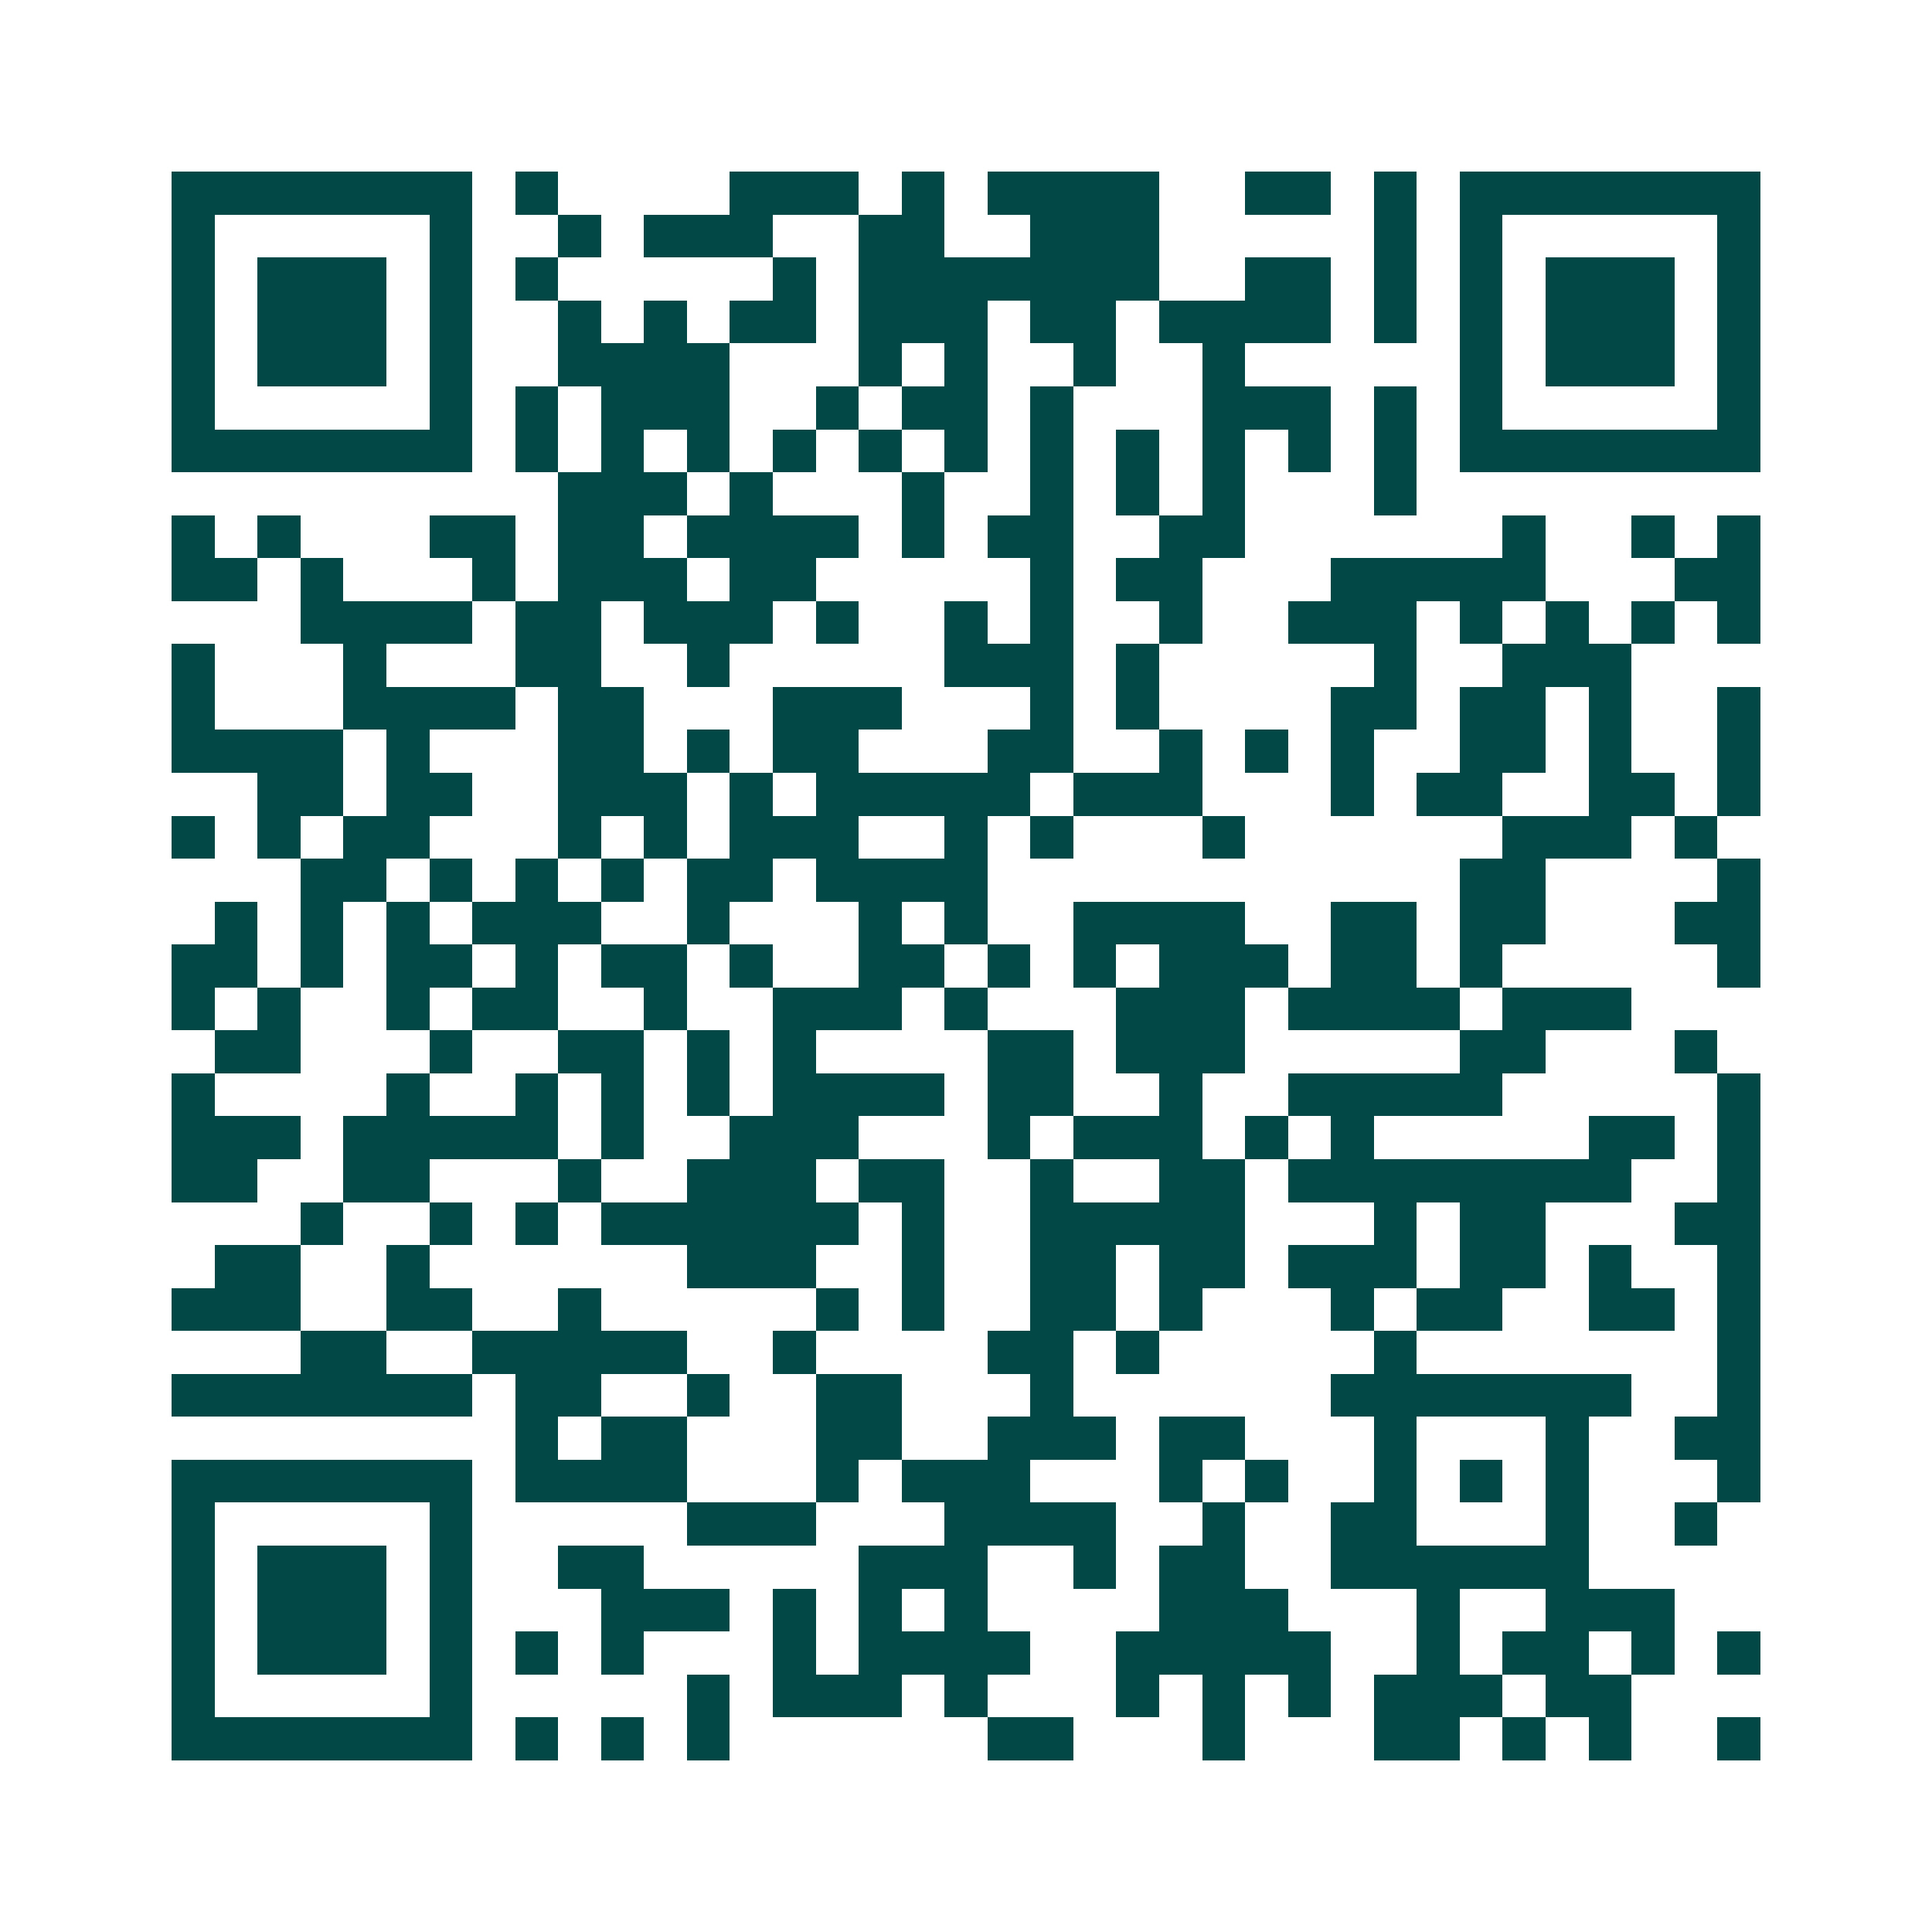 <svg xmlns="http://www.w3.org/2000/svg" width="200" height="200" viewBox="0 0 45 45" shape-rendering="crispEdges"><path fill="#ffffff" d="M0 0h45v45H0z"/><path stroke="#014847" d="M4 4.5h7m1 0h1m4 0h3m1 0h1m1 0h4m2 0h2m1 0h1m1 0h7M4 5.5h1m5 0h1m2 0h1m1 0h3m2 0h2m2 0h3m5 0h1m1 0h1m5 0h1M4 6.5h1m1 0h3m1 0h1m1 0h1m5 0h1m1 0h7m2 0h2m1 0h1m1 0h1m1 0h3m1 0h1M4 7.5h1m1 0h3m1 0h1m2 0h1m1 0h1m1 0h2m1 0h3m1 0h2m1 0h4m1 0h1m1 0h1m1 0h3m1 0h1M4 8.5h1m1 0h3m1 0h1m2 0h4m3 0h1m1 0h1m2 0h1m2 0h1m5 0h1m1 0h3m1 0h1M4 9.5h1m5 0h1m1 0h1m1 0h3m2 0h1m1 0h2m1 0h1m3 0h3m1 0h1m1 0h1m5 0h1M4 10.5h7m1 0h1m1 0h1m1 0h1m1 0h1m1 0h1m1 0h1m1 0h1m1 0h1m1 0h1m1 0h1m1 0h1m1 0h7M13 11.5h3m1 0h1m3 0h1m2 0h1m1 0h1m1 0h1m3 0h1M4 12.5h1m1 0h1m3 0h2m1 0h2m1 0h4m1 0h1m1 0h2m2 0h2m6 0h1m2 0h1m1 0h1M4 13.5h2m1 0h1m3 0h1m1 0h3m1 0h2m5 0h1m1 0h2m3 0h5m3 0h2M7 14.5h4m1 0h2m1 0h3m1 0h1m2 0h1m1 0h1m2 0h1m2 0h3m1 0h1m1 0h1m1 0h1m1 0h1M4 15.5h1m3 0h1m3 0h2m2 0h1m5 0h3m1 0h1m5 0h1m2 0h3M4 16.5h1m3 0h4m1 0h2m3 0h3m3 0h1m1 0h1m4 0h2m1 0h2m1 0h1m2 0h1M4 17.5h4m1 0h1m3 0h2m1 0h1m1 0h2m3 0h2m2 0h1m1 0h1m1 0h1m2 0h2m1 0h1m2 0h1M6 18.5h2m1 0h2m2 0h3m1 0h1m1 0h5m1 0h3m3 0h1m1 0h2m2 0h2m1 0h1M4 19.5h1m1 0h1m1 0h2m3 0h1m1 0h1m1 0h3m2 0h1m1 0h1m3 0h1m6 0h3m1 0h1M7 20.5h2m1 0h1m1 0h1m1 0h1m1 0h2m1 0h4m11 0h2m4 0h1M5 21.5h1m1 0h1m1 0h1m1 0h3m2 0h1m3 0h1m1 0h1m2 0h4m2 0h2m1 0h2m3 0h2M4 22.5h2m1 0h1m1 0h2m1 0h1m1 0h2m1 0h1m2 0h2m1 0h1m1 0h1m1 0h3m1 0h2m1 0h1m5 0h1M4 23.5h1m1 0h1m2 0h1m1 0h2m2 0h1m2 0h3m1 0h1m3 0h3m1 0h4m1 0h3M5 24.5h2m3 0h1m2 0h2m1 0h1m1 0h1m4 0h2m1 0h3m5 0h2m3 0h1M4 25.5h1m4 0h1m2 0h1m1 0h1m1 0h1m1 0h4m1 0h2m2 0h1m2 0h5m5 0h1M4 26.5h3m1 0h5m1 0h1m2 0h3m3 0h1m1 0h3m1 0h1m1 0h1m5 0h2m1 0h1M4 27.5h2m2 0h2m3 0h1m2 0h3m1 0h2m2 0h1m2 0h2m1 0h8m2 0h1M7 28.5h1m2 0h1m1 0h1m1 0h6m1 0h1m2 0h5m3 0h1m1 0h2m3 0h2M5 29.5h2m2 0h1m6 0h3m2 0h1m2 0h2m1 0h2m1 0h3m1 0h2m1 0h1m2 0h1M4 30.5h3m2 0h2m2 0h1m5 0h1m1 0h1m2 0h2m1 0h1m3 0h1m1 0h2m2 0h2m1 0h1M7 31.5h2m2 0h5m2 0h1m4 0h2m1 0h1m5 0h1m7 0h1M4 32.5h7m1 0h2m2 0h1m2 0h2m3 0h1m6 0h7m2 0h1M12 33.5h1m1 0h2m3 0h2m2 0h3m1 0h2m3 0h1m3 0h1m2 0h2M4 34.5h7m1 0h4m3 0h1m1 0h3m3 0h1m1 0h1m2 0h1m1 0h1m1 0h1m3 0h1M4 35.5h1m5 0h1m5 0h3m3 0h4m2 0h1m2 0h2m3 0h1m2 0h1M4 36.5h1m1 0h3m1 0h1m2 0h2m5 0h3m2 0h1m1 0h2m2 0h6M4 37.5h1m1 0h3m1 0h1m3 0h3m1 0h1m1 0h1m1 0h1m4 0h3m3 0h1m2 0h3M4 38.5h1m1 0h3m1 0h1m1 0h1m1 0h1m3 0h1m1 0h4m2 0h5m2 0h1m1 0h2m1 0h1m1 0h1M4 39.5h1m5 0h1m5 0h1m1 0h3m1 0h1m3 0h1m1 0h1m1 0h1m1 0h3m1 0h2M4 40.5h7m1 0h1m1 0h1m1 0h1m6 0h2m3 0h1m3 0h2m1 0h1m1 0h1m2 0h1"/></svg>
